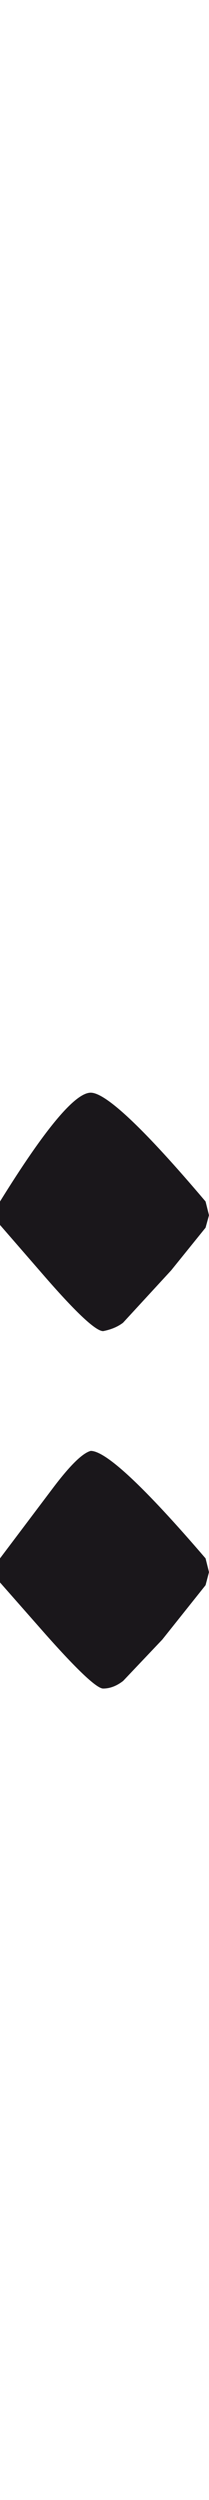<?xml version="1.0" encoding="utf-8"?>
<!-- Generator: Adobe Illustrator 15.0.2, SVG Export Plug-In . SVG Version: 6.00 Build 0)  -->
<!DOCTYPE svg PUBLIC "-//W3C//DTD SVG 1.1//EN" "http://www.w3.org/Graphics/SVG/1.1/DTD/svg11.dtd">
<svg version="1.1" id="Ebene_1" xmlns="http://www.w3.org/2000/svg" xmlns:xlink="http://www.w3.org/1999/xlink" x="0px" y="0px"
	 width="2.375px" height="28.35px" viewBox="0 0 2.375 28.35" enable-background="new 0 0 2.375 28.35" xml:space="preserve">
<path fill="#1A171B" d="M2.375,17.828l-0.039-0.156c-0.697-0.812-1.133-1.219-1.305-1.219c-0.094,0.025-0.237,0.166-0.43,0.422
	L0,17.672v0.273l0.516,0.586c0.364,0.41,0.584,0.617,0.656,0.617c0.078,0,0.153-0.029,0.227-0.086l0.445-0.469l0.492-0.617
	L2.375,17.828z M2.375,13.781l-0.039-0.156c-0.697-0.823-1.133-1.234-1.305-1.234c-0.178,0-0.521,0.411-1.031,1.234v0.266
	l0.516,0.594c0.354,0.406,0.573,0.61,0.656,0.61C1.26,15.078,1.336,15.047,1.398,15l0.547-0.594l0.391-0.484L2.375,13.781z"/>
<rect y="12.39" fill="none" width="2.375" height="6.758"/>
</svg>

